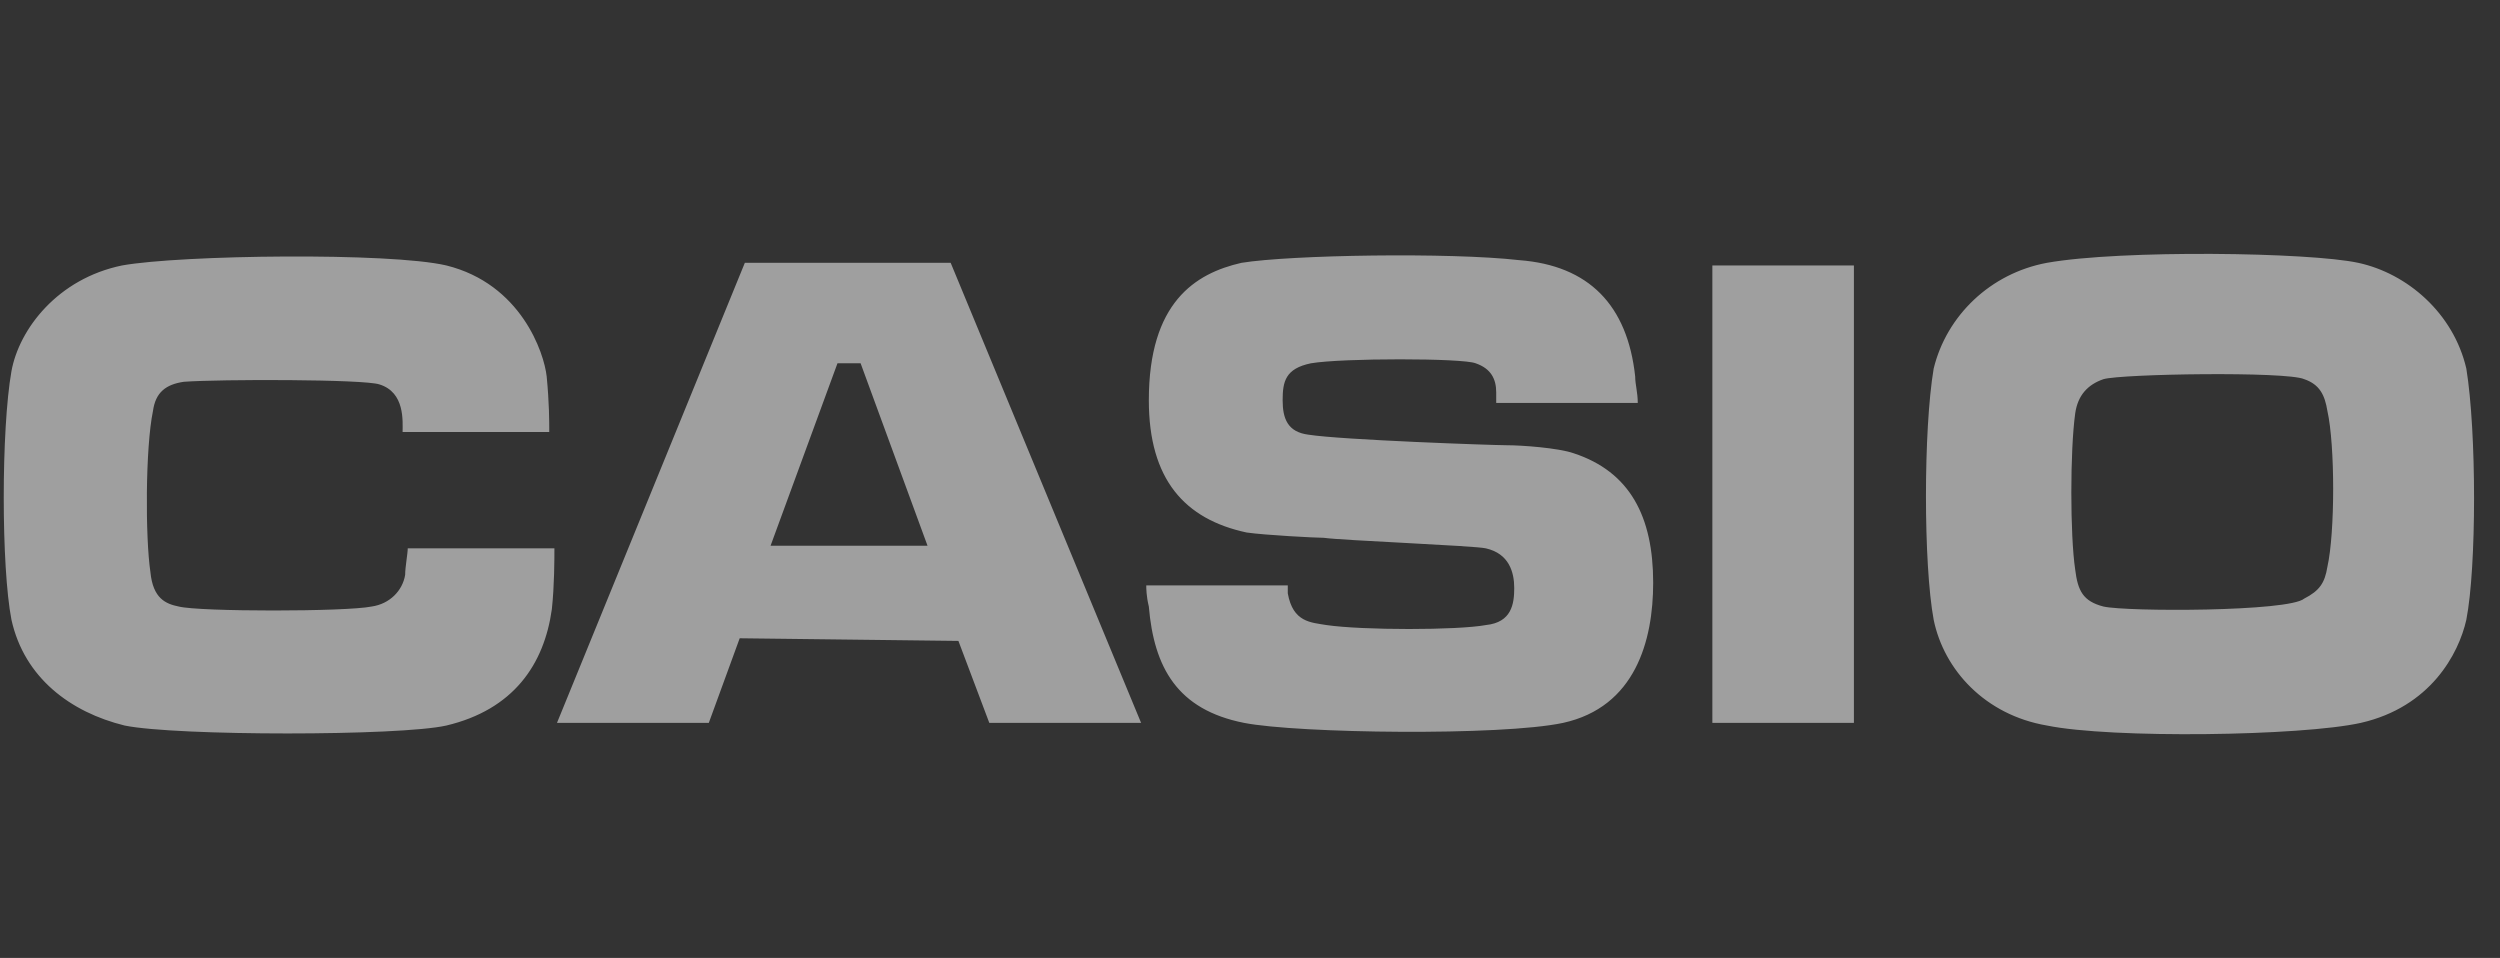 <svg xmlns="http://www.w3.org/2000/svg" width="107" height="41" viewBox="0 0 107 41" fill="none"><rect x="0" y="0" width="107" height="41" fill="#333333" stroke="none"/><g clip-path="url(#clip0_2077_3595)"><g clip-path="url(#clip1_2077_3595)"><g clip-path="url(#clip2_2077_3595)"><path d="M90.03 25.96C89.149 25.733 88.929 25.28 88.818 24.376C88.598 22.904 88.598 19.283 88.818 17.699C88.928 16.907 89.369 16.454 90.03 16.228C90.8 16.001 97.85 15.888 98.62 16.228C99.281 16.454 99.502 16.907 99.612 17.586C99.942 19.056 99.942 22.791 99.612 24.262C99.502 24.942 99.282 25.281 98.62 25.62C97.96 26.186 91.021 26.186 90.03 25.96ZM100.933 11.249C98.841 10.796 90.801 10.683 87.607 11.249C85.184 11.701 83.312 13.512 82.761 15.775C82.321 18.378 82.321 24.149 82.761 26.525C83.201 28.675 84.964 30.6 87.607 31.052C90.36 31.618 98.51 31.505 101.043 30.939C104.017 30.26 105.229 27.997 105.559 26.526C106 24.262 106 18.491 105.559 15.775C105.008 13.399 103.026 11.701 100.933 11.249ZM73.289 11.362H79.347V30.939H73.289V11.362ZM63.598 23.47C64.588 23.696 64.809 24.489 64.809 25.168C64.809 25.847 64.699 26.638 63.598 26.752C62.386 26.978 58.311 26.978 56.769 26.752C56.109 26.639 55.338 26.639 55.117 25.394V25.054H49.06C49.06 25.168 49.06 25.507 49.17 25.96C49.39 28.562 50.381 30.373 53.245 30.939C55.558 31.392 64.258 31.505 66.902 30.939C69.985 30.26 70.756 27.431 70.756 24.941C70.756 22.112 69.766 20.188 67.342 19.396C66.682 19.17 65.139 19.056 64.479 19.056C63.928 19.056 57.43 18.83 55.999 18.604C55.117 18.491 54.897 17.925 54.897 17.133C54.897 16.341 55.007 15.775 56.108 15.549C57.43 15.322 62.606 15.322 63.158 15.549C63.818 15.775 64.038 16.228 64.038 16.794V17.246H70.096C70.096 16.793 69.986 16.454 69.986 16.114C69.655 13.059 68.003 11.362 65.029 11.135C62.056 10.795 55.227 10.909 53.135 11.249C51.152 11.701 49.17 12.946 49.17 17.133C49.17 20.528 50.712 22.225 53.355 22.791C54.126 22.904 56.329 23.018 56.659 23.018C57.43 23.131 63.157 23.357 63.598 23.47ZM39.698 23.357H32.98L35.844 15.549H36.834L39.698 23.357ZM41.02 27.431L42.342 30.939H48.839L40.689 11.249H31.879L23.839 30.939H30.337L31.659 27.318L41.02 27.431ZM6.438 24.489C6.548 25.62 7.098 25.847 7.649 25.959C8.53 26.186 14.808 26.186 15.909 25.959C16.68 25.847 17.231 25.281 17.341 24.602C17.341 24.262 17.451 23.697 17.451 23.47H23.729C23.729 23.923 23.729 25.054 23.619 26.073C23.289 28.449 21.967 30.373 19.103 31.053C17.121 31.505 7.539 31.505 5.336 31.053C3.023 30.485 1.041 29.014 0.49 26.525C0.05 24.261 0.05 18.377 0.49 15.887C0.82 14.077 2.473 11.927 5.226 11.361C7.759 10.908 16.68 10.795 19.103 11.361C22.297 12.153 23.288 15.095 23.398 16.113C23.508 17.245 23.508 18.037 23.508 18.49H17.231C17.231 18.037 17.341 16.793 16.24 16.453C15.579 16.227 9.411 16.227 7.87 16.34C7.098 16.453 6.658 16.793 6.548 17.585C6.218 19.169 6.218 23.017 6.438 24.489Z" fill="white" fill-opacity="0.53"></path></g></g></g><defs><clipPath id="clip0_2077_3595"><rect width="106" height="40" fill="white" transform="translate(0.16 0.062)"></rect></clipPath><clipPath id="clip1_2077_3595"><rect width="106" height="40" fill="white" transform="translate(0.16 0.062)"></rect></clipPath><clipPath id="clip2_2077_3595"><rect width="106" height="40" fill="white" transform="translate(0.16 0.062)"></rect></clipPath></defs></svg>